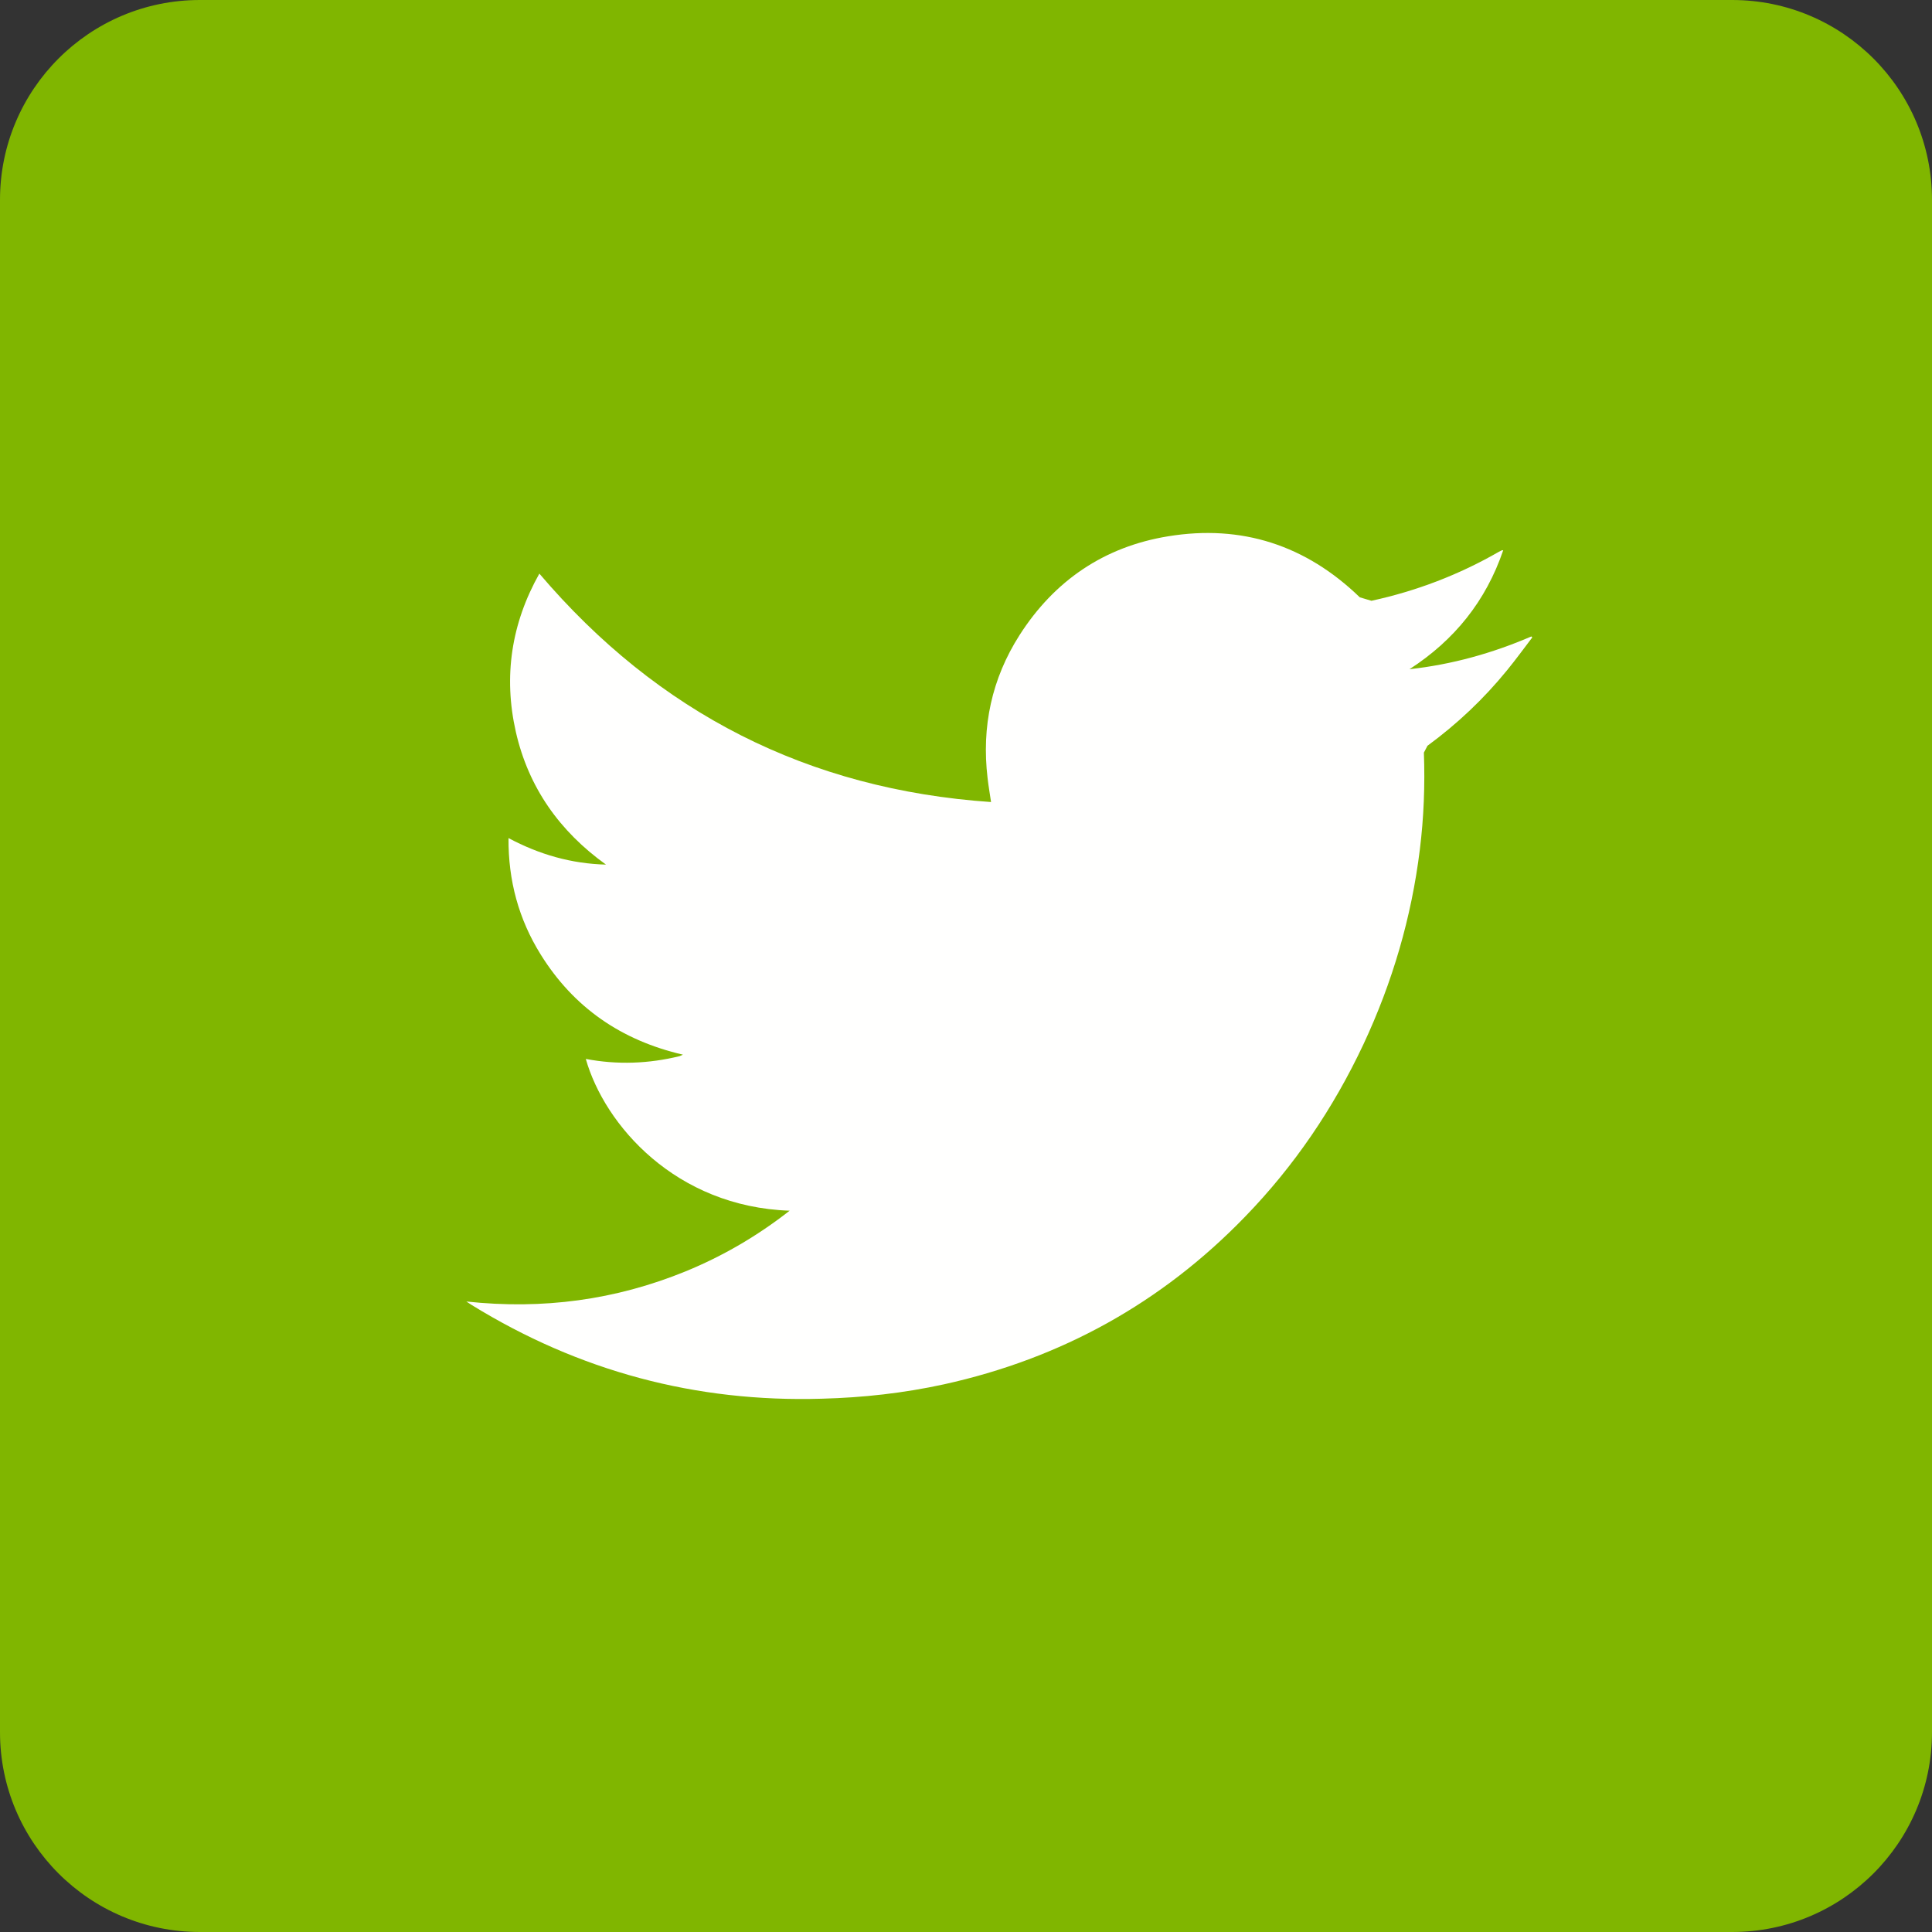 <svg width="29" height="29" viewBox="0 0 29 29" fill="none" xmlns="http://www.w3.org/2000/svg">
<rect x="0" y="0" width="29" height="29" fill="#333333" stroke="none"/>
<path fill-rule="evenodd" clip-rule="evenodd" d="M0 26C0 27.657 1.343 29 3 29H26C27.657 29 29 27.657 29 26V3C29 1.343 27.657 0 26 0H3C1.343 0 0 1.343 0 3V26Z" fill="#80B600"/>
<path fill-rule="evenodd" clip-rule="evenodd" d="M11.853 18.173C10.144 18.114 9.076 16.89 8.793 15.895C9.269 15.985 9.737 15.967 10.202 15.853L10.251 15.831C9.325 15.616 8.61 15.123 8.115 14.326C7.786 13.797 7.628 13.217 7.633 12.58C8.096 12.827 8.578 12.965 9.096 12.978C8.4 12.478 7.934 11.823 7.743 10.986C7.554 10.152 7.676 9.357 8.096 8.61C9.876 10.702 12.129 11.85 14.876 12.039C14.857 11.909 14.837 11.795 14.824 11.68C14.732 10.908 14.886 10.187 15.304 9.533C15.826 8.716 16.574 8.206 17.534 8.05C18.639 7.869 19.603 8.184 20.411 8.966L20.586 9.018C21.262 8.871 21.898 8.628 22.498 8.283L22.542 8.261L22.564 8.259C22.304 9.023 21.83 9.61 21.157 10.045C21.792 9.975 22.4 9.806 22.987 9.553L23 9.568C22.875 9.732 22.753 9.9 22.622 10.06C22.273 10.489 21.873 10.867 21.427 11.194L21.373 11.297C21.391 11.784 21.372 12.271 21.312 12.755C21.186 13.775 20.9 14.748 20.465 15.677C20.014 16.636 19.427 17.503 18.687 18.265C17.435 19.558 15.926 20.392 14.17 20.779C13.567 20.911 12.955 20.979 12.338 20.995C10.443 21.052 8.69 20.581 7.078 19.587L7 19.536C8.149 19.66 9.239 19.513 10.29 19.084C10.846 18.856 11.363 18.556 11.853 18.173" fill="#FFFFFE"/>
</svg>
